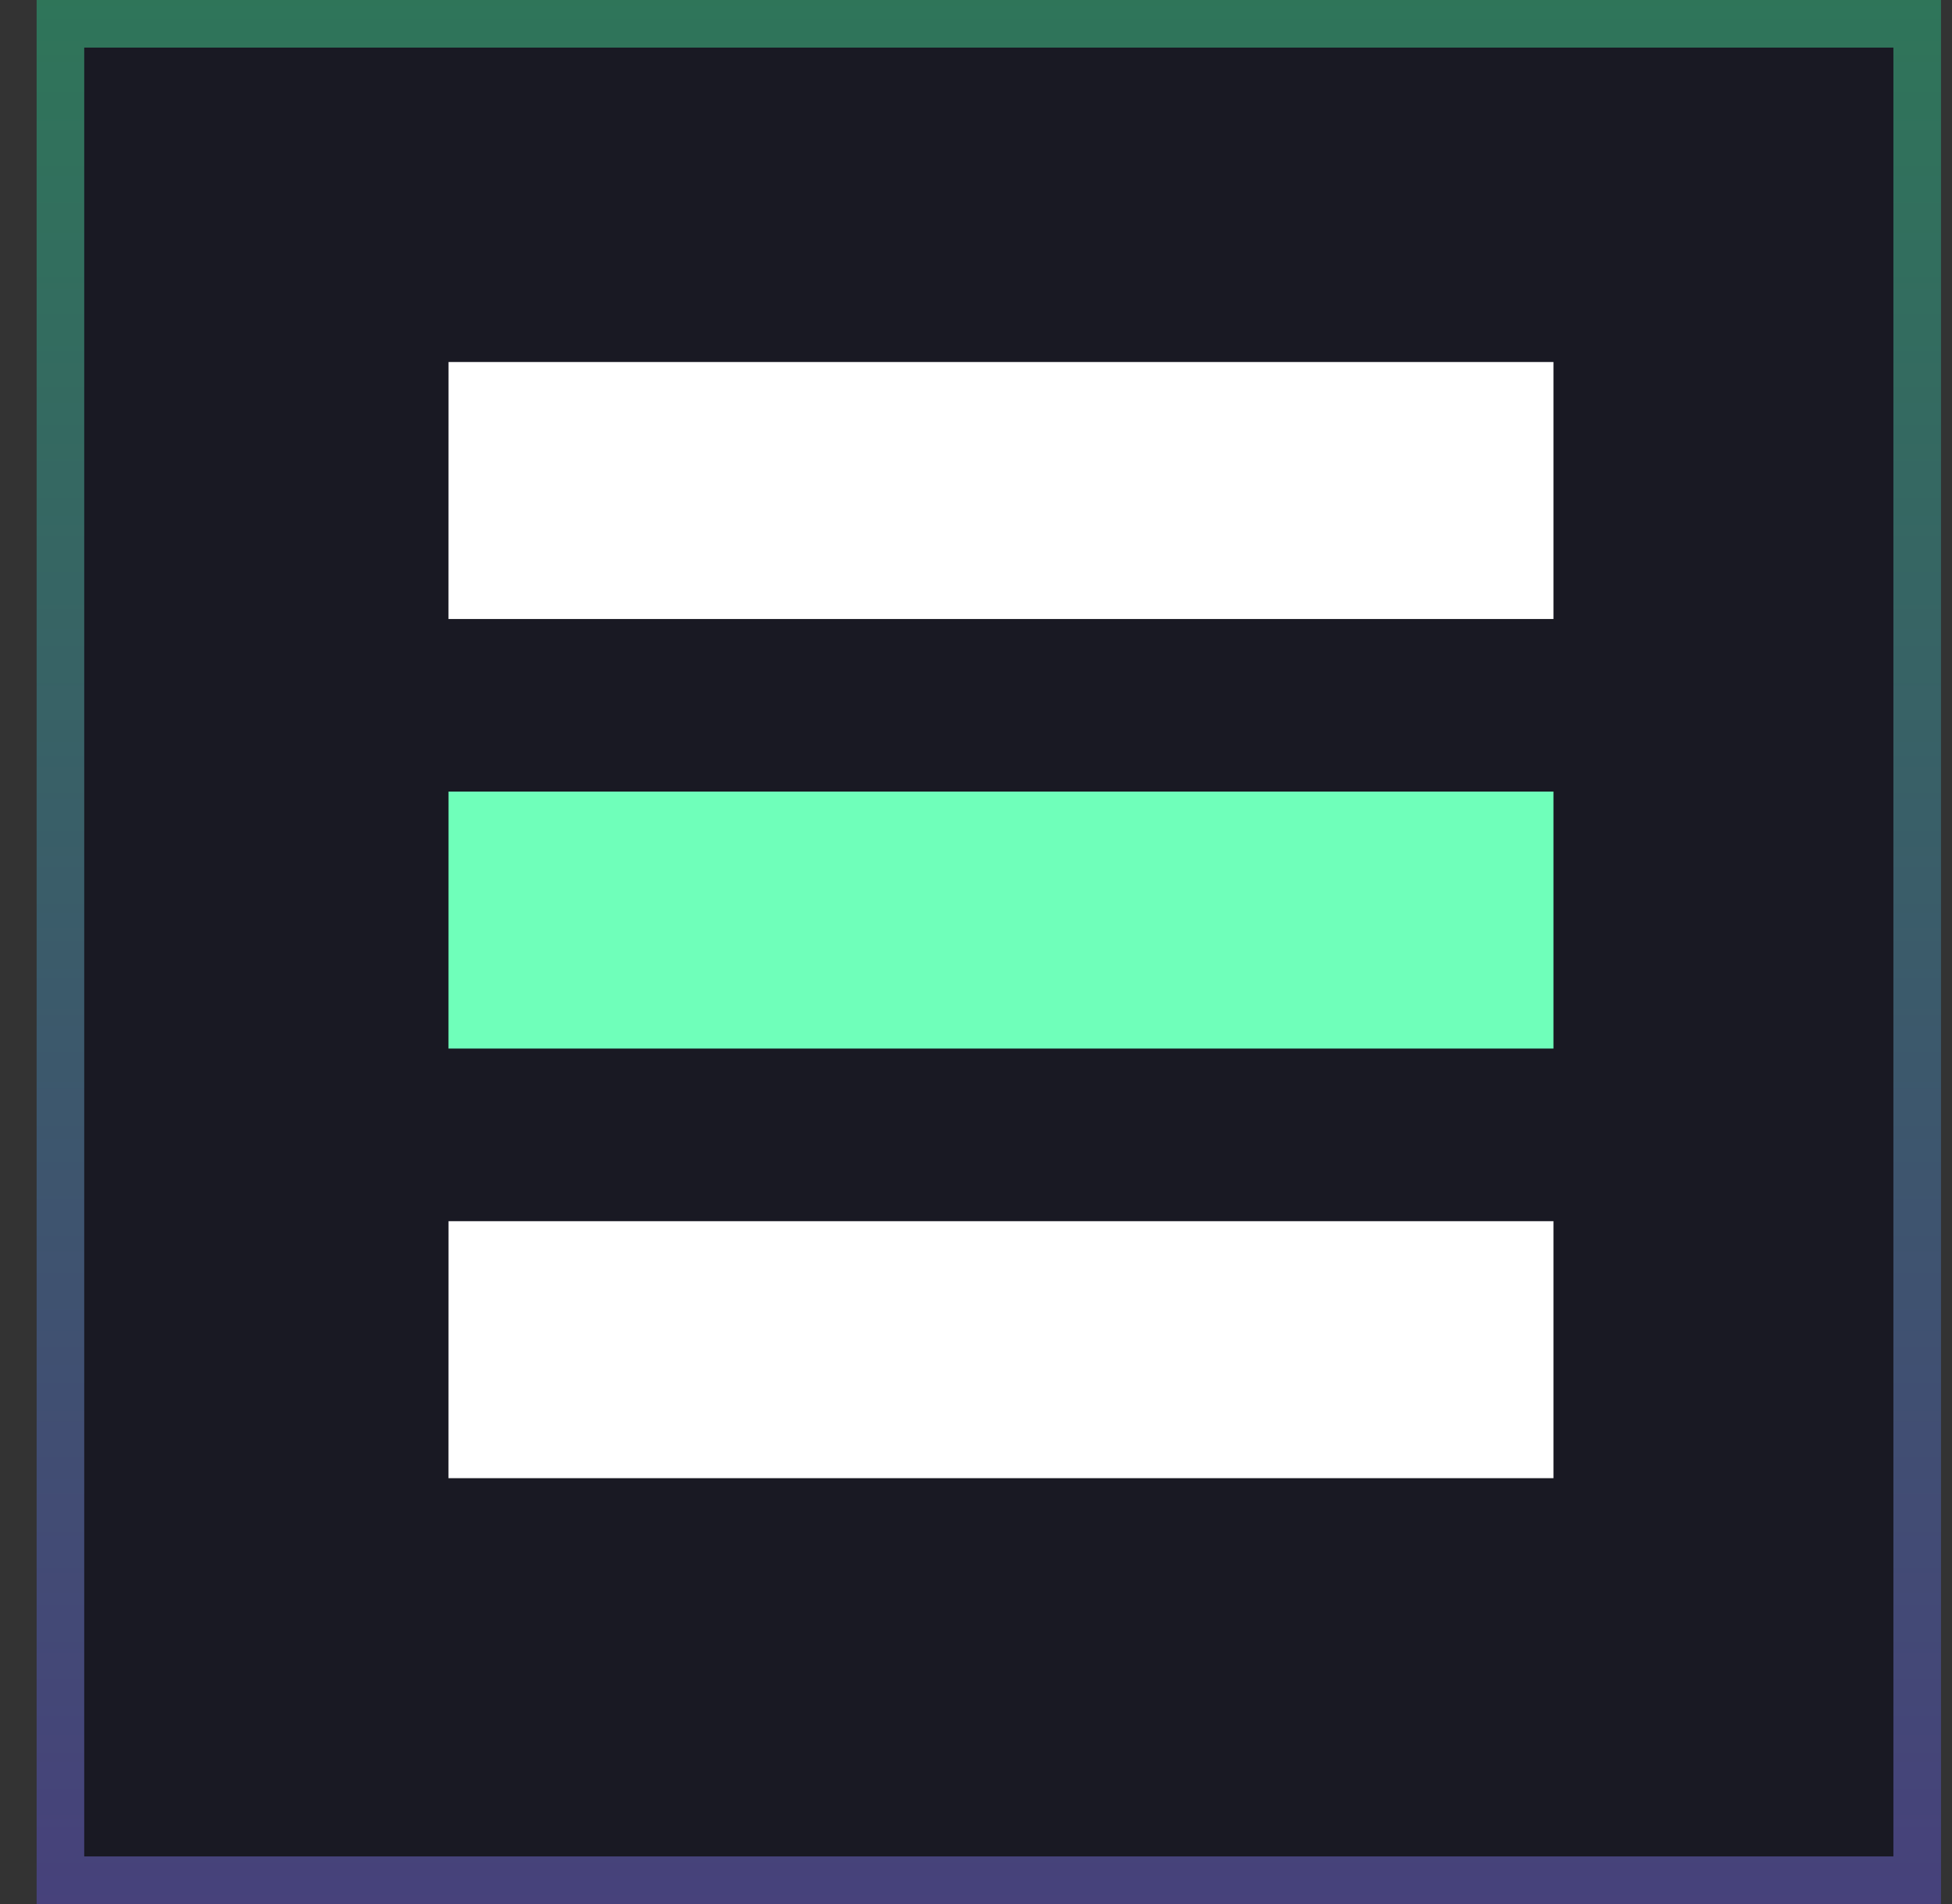 <svg width="41" height="40" viewBox="0 0 41 40" fill="none" xmlns="http://www.w3.org/2000/svg">
<rect x="0" y="0" width="41" height="40" fill="#333333" stroke="none"/>
<g clip-path="url(#clip0_19805_73825)">
<path d="M40.769 40V0L0.769 0V40H40.769Z" fill="#050416" fill-opacity="0.55"/>
<path d="M9.42 22.029H32.629L32.629 16.63H9.421L9.42 22.029Z" fill="#6FFFBA"/>
<path d="M9.42 13.004H32.629L32.629 7.605H9.421L9.42 13.004Z" fill="white"/>
<path d="M9.42 31.054H32.629L32.629 25.655H9.421L9.42 31.054Z" fill="white"/>
</g>
<rect x="1.269" y="0.5" width="39" height="39" stroke="url(#paint0_linear_19805_73825)" stroke-opacity="0.4"/>
<defs>
<linearGradient id="paint0_linear_19805_73825" x1="20.769" y1="0" x2="20.769" y2="40" gradientUnits="userSpaceOnUse">
<stop stop-color="#50FFAB"/>
<stop offset="1" stop-color="#8B7EFF"/>
</linearGradient>
<clipPath id="clip0_19805_73825">
<rect x="0.769" width="40" height="40" fill="white"/>
</clipPath>
</defs>
</svg>
